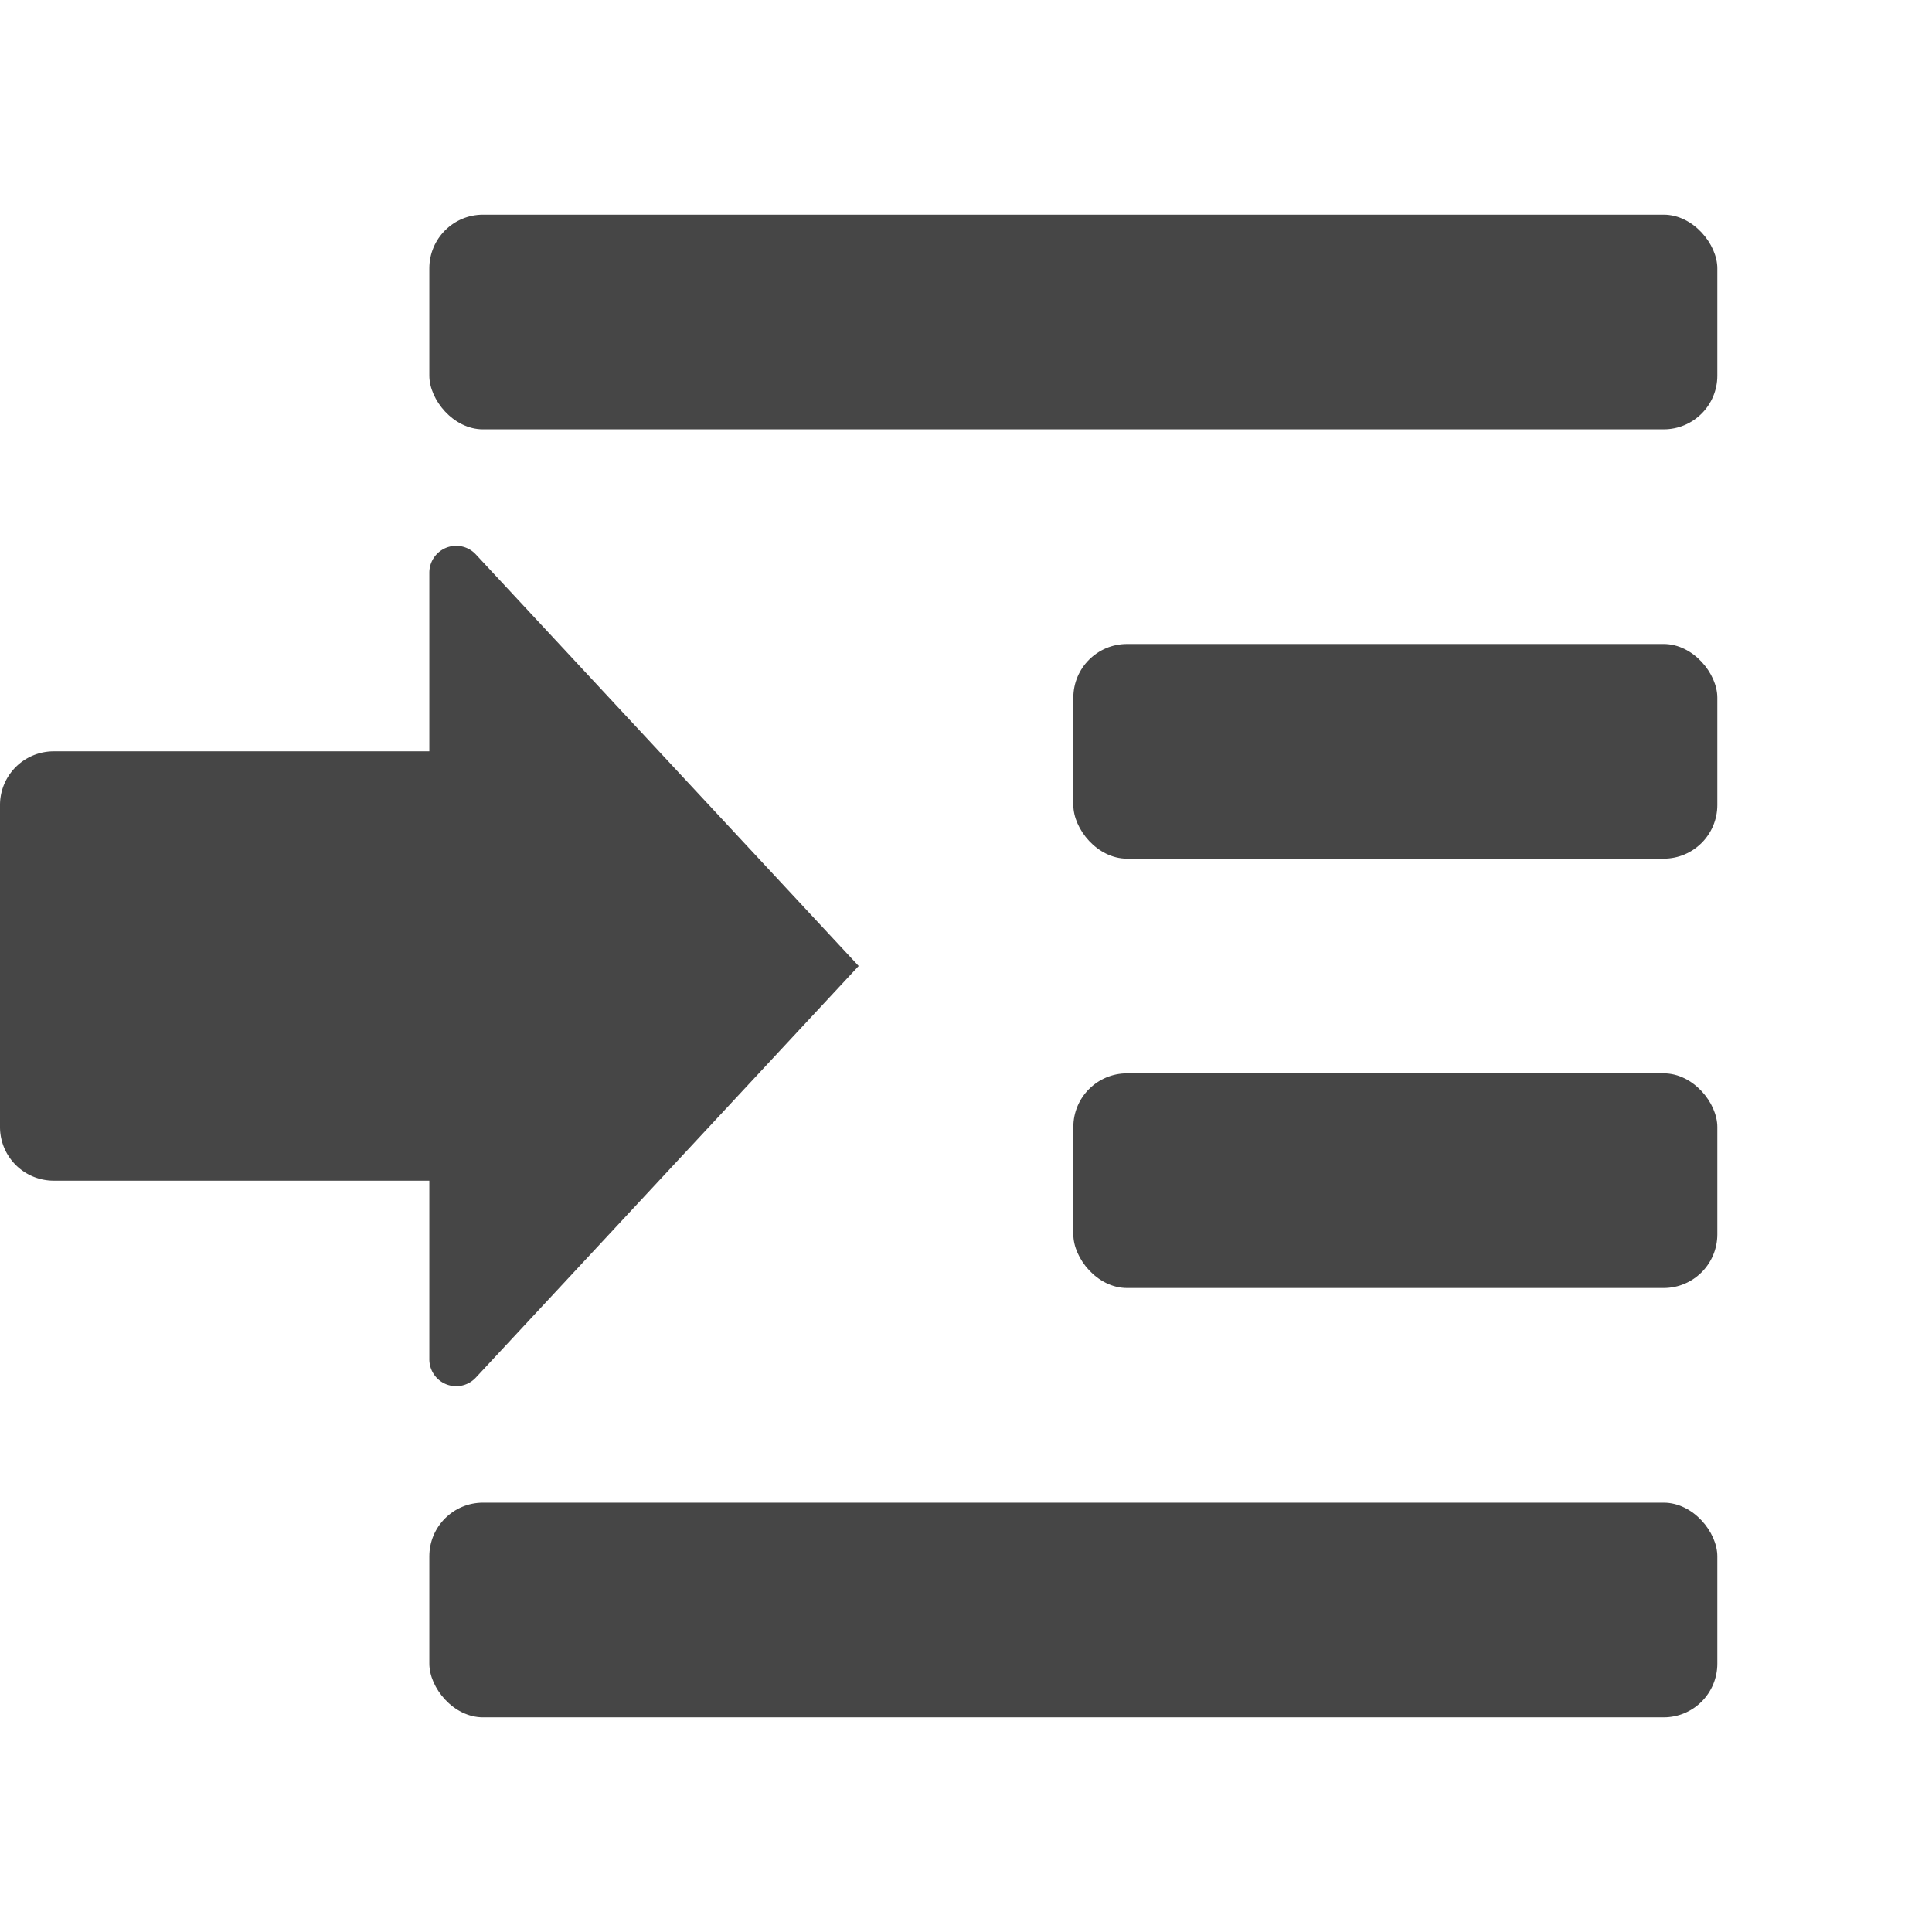 <svg xmlns="http://www.w3.org/2000/svg" height="18" viewBox="0 0 18 18" width="18">
  <defs>
    <style>
      .fill {
        fill: #464646;
      }
    </style>
  </defs>
  <title>S TextIndentIncrease 18 N</title>
  <rect id="Canvas" fill="#ff13dc" opacity="0" width="18" height="18" /><rect class="fill" height="2" rx="0.5" width="12" x="4" y="14" />
  <rect class="fill" height="2" rx="0.5" width="6" x="10" y="10" />
  <rect class="fill" height="2" rx="0.5" width="6" x="10" y="6" />
  <rect class="fill" height="2" rx="0.5" width="12" x="4" y="2" />
  <path class="fill" d="M4,7V5.336a.25.25,0,0,1,.433-.171L8,9,4.433,12.835A.25.25,0,0,1,4,12.664V11H.5a.5.5,0,0,1-.5-.5v-3A.5.5,0,0,1,.5,7Z" />
</svg>